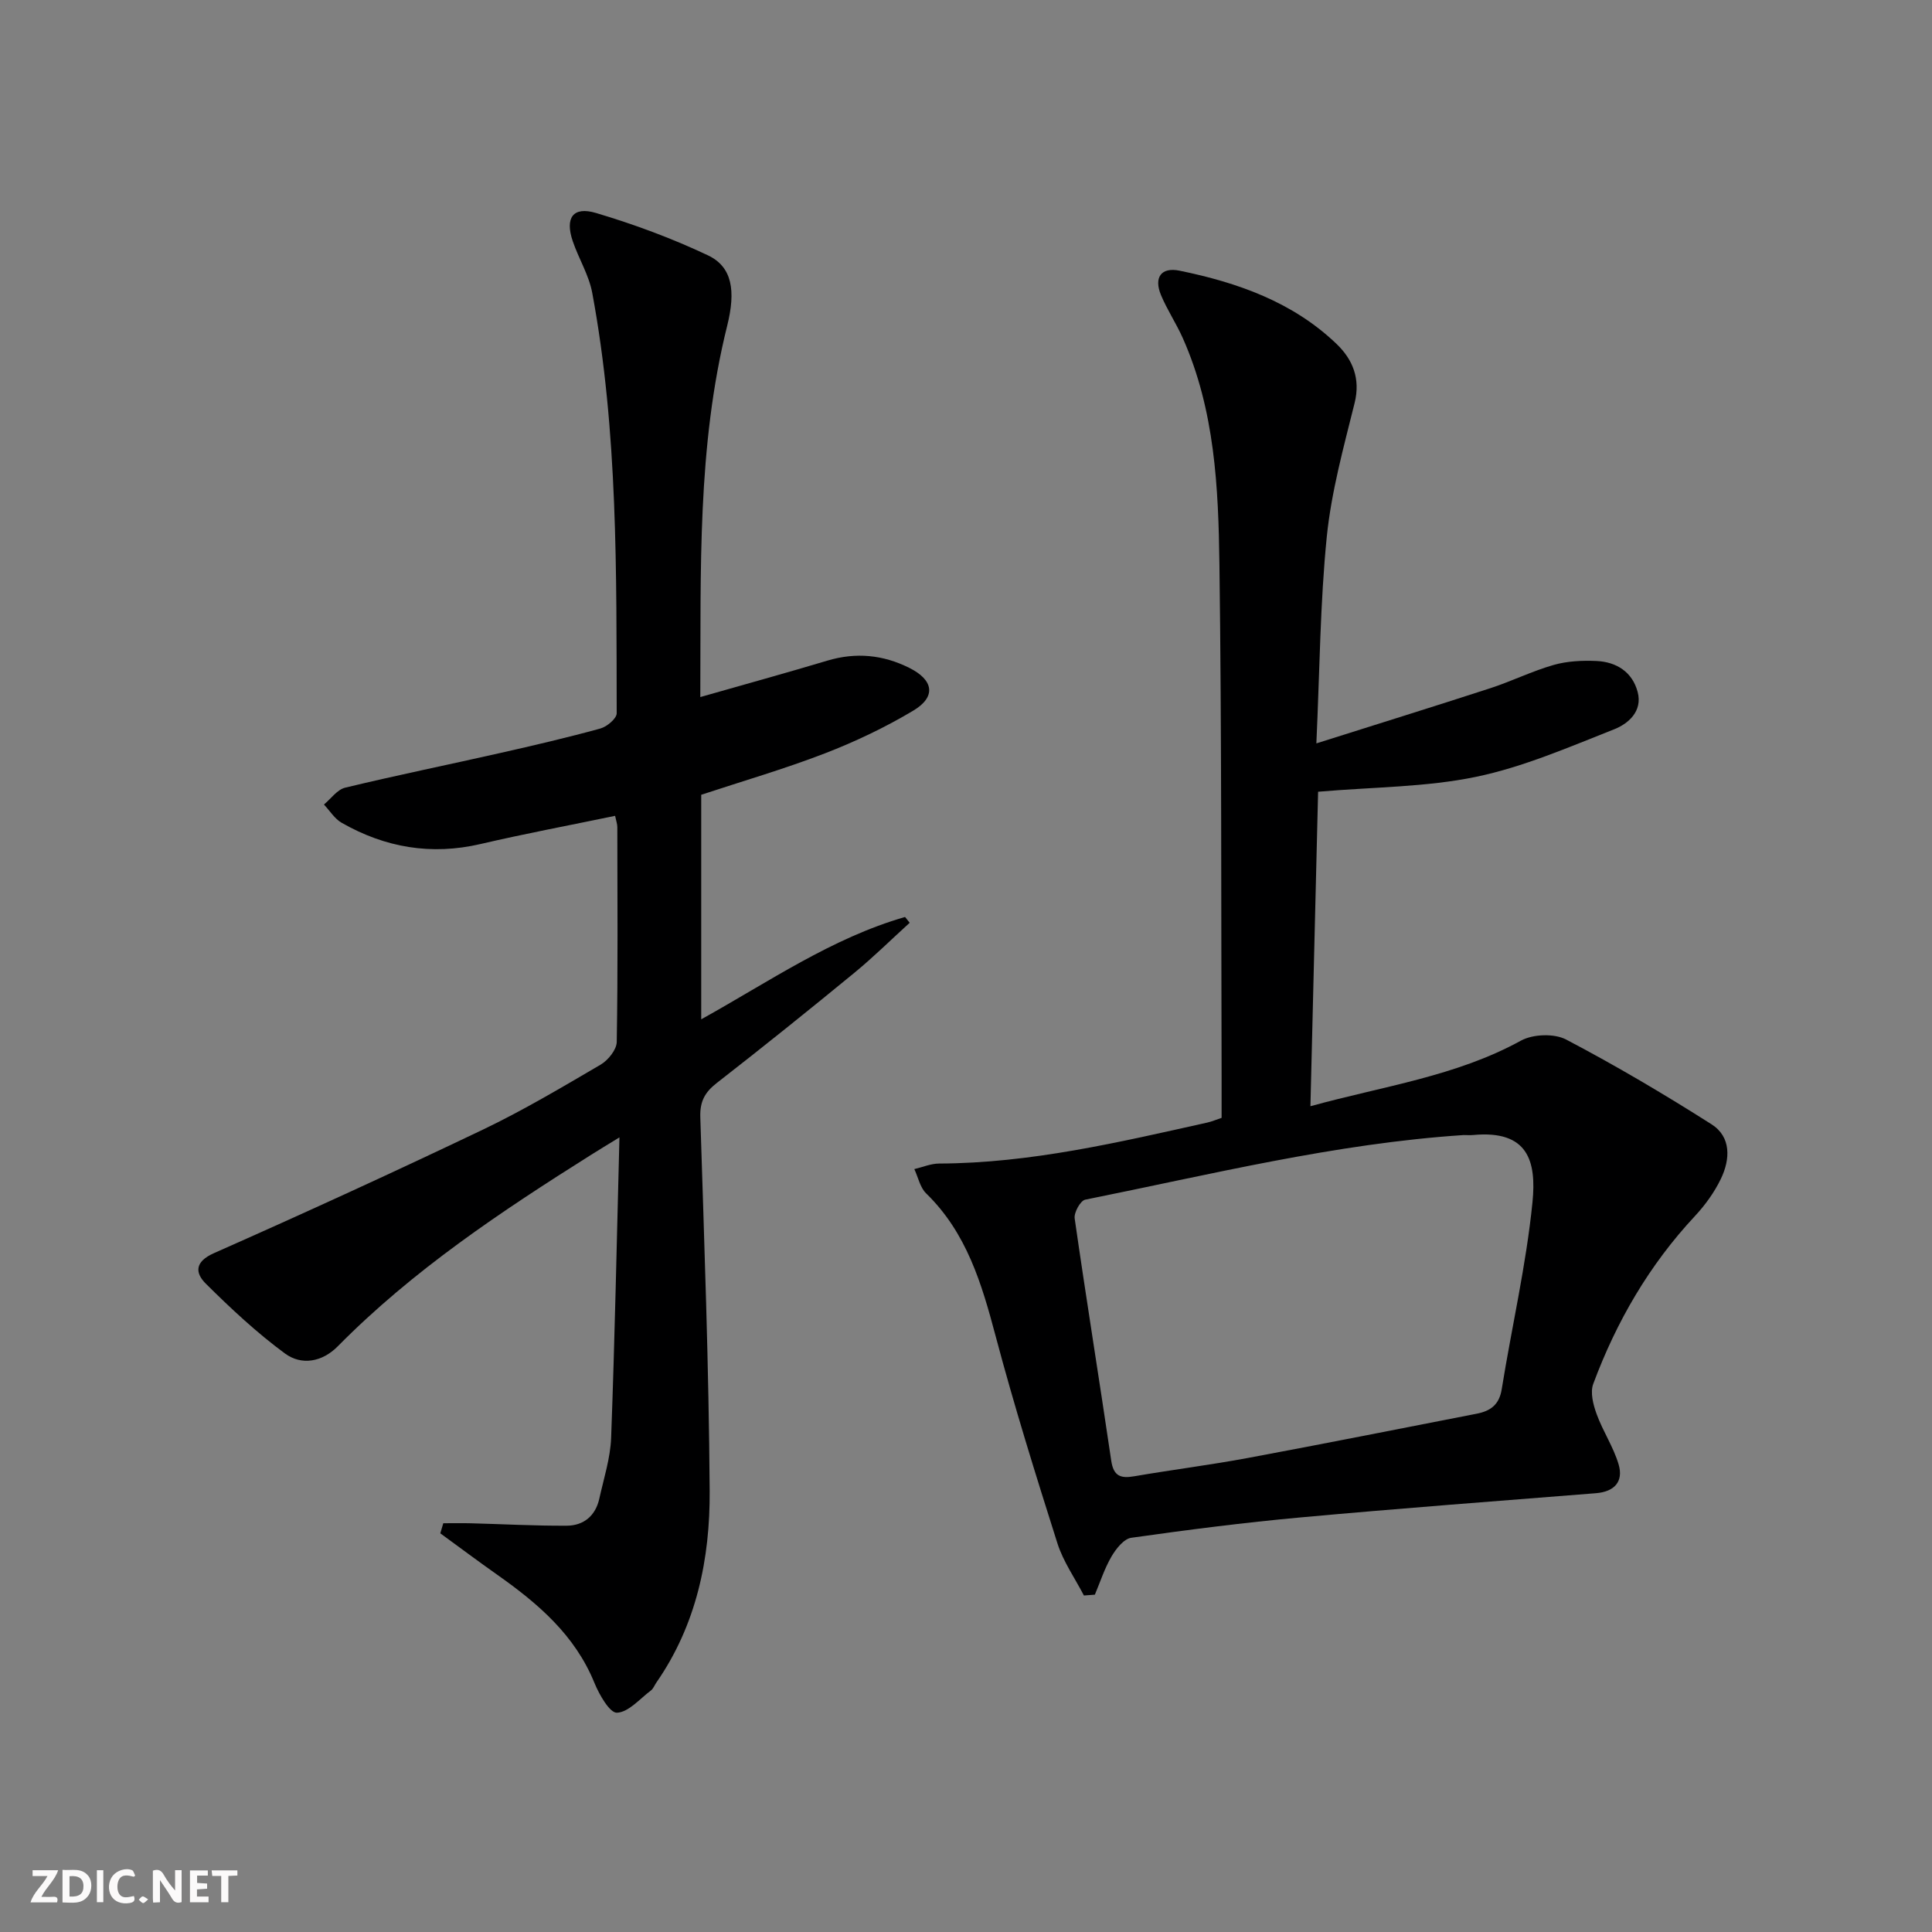 <svg enable-background="new 0 0 400 400" viewBox="0 0 400 400" xmlns="http://www.w3.org/2000/svg"><rect x="0" y="0" width="400" height="400" fill="#808080" stroke="none"/><g fill="#fbfafa"><path d="m37.59 393.81c-.92.31-1.52.05-2-.78-.7-1.2-1.52-2.34-2.47-3.78v4.59c-.55.03-.95.05-1.41.07-.03-.37-.06-.64-.06-.91 0-1.91 0-3.81 0-5.7 1.13-.41 1.77-.03 2.29.91.62 1.11 1.38 2.14 2.31 3.19v-4.2h1.35v6.61z"/><path d="m12.94 393.88v-6.75c1.9.19 3.93-.54 5.37 1.29.8 1.01.78 2.88.03 3.97-1.37 1.97-3.4 1.51-5.4 1.49m1.45-1.22c2.04.12 2.92-.58 2.89-2.21-.03-1.51-.98-2.19-2.89-2z"/><path d="m11.81 393.87h-5.49c.68-2.18 2.47-3.48 3.51-5.45h-3.08v-1.21h5.29c-.71 2.13-2.44 3.48-3.47 5.51.86 0 1.63.04 2.39-.01.79-.05 1.14.21.85 1.16"/><path d="m39.33 393.86v-6.61h3.7v1.07h-2.22v1.52c.68.04 1.34.09 2.07.13v1.07c-.72.05-1.38.09-2.1.14v1.48h2.4v1.19h-3.85z"/><path d="m27.71 388.56c-1.15-.3-2.46-.61-3.1.64-.37.73-.41 1.93-.06 2.67.63 1.35 1.99.93 3.17.68.35.94-.01 1.32-.93 1.46-1.62.25-3.05-.27-3.76-1.48-.73-1.25-.6-3.03.31-4.17.88-1.11 2.71-1.7 4-1.16.32.13.44.74.65 1.12-.1.08-.19.16-.28.24"/><path d="m49.15 387.24v1.07c-.59.02-1.17.05-1.87.08v5.44h-1.48v-5.44h-1.85c-.05-.4-.08-.73-.13-1.15z"/><path d="m20.06 387.21h1.33v6.62h-1.33z"/><path d="m30.68 393.25c-.49.38-.8.79-1.05.76-.32-.05-.6-.45-.9-.7.26-.24.51-.64.8-.67.29-.04.62.3 1.15.61"/></g><path d="m224.41 330.33c-1.86-3.59-4.27-7-5.48-10.79-4.51-14.21-8.95-28.45-12.78-42.86-2.89-10.89-6-21.43-14.4-29.6-1.26-1.22-1.65-3.33-2.45-5.03 1.71-.4 3.41-1.14 5.12-1.15 18.94-.07 37.21-4.4 55.52-8.48.94-.21 1.84-.6 2.98-.98 0-2.99.01-5.8 0-8.62-.11-35.32.02-70.64-.45-105.96-.21-15.92-.94-31.94-7.6-46.89-1.35-3.03-3.23-5.83-4.5-8.88-1.51-3.63.02-5.83 3.84-5.05 12.01 2.46 23.46 6.48 32.52 15.18 3.3 3.17 4.99 7.14 3.73 12.21-2.27 9.14-4.81 18.34-5.76 27.66-1.38 13.69-1.46 27.52-2.16 42.82 12.83-4.06 24.47-7.67 36.06-11.44 4.41-1.44 8.62-3.53 13.06-4.8 2.81-.8 5.91-.95 8.85-.82 4.14.18 7.45 2.26 8.55 6.42 1.06 4.03-1.99 6.6-4.93 7.75-9.37 3.69-18.77 7.79-28.56 9.82-10.32 2.14-21.1 2.09-32.67 3.08-.51 20.99-1.04 42.66-1.59 65.11 15.16-4.18 30.12-6.18 43.59-13.58 2.49-1.36 6.9-1.52 9.36-.22 10.27 5.39 20.29 11.31 30.09 17.54 4.1 2.61 3.89 7.24 1.95 11.27-1.34 2.8-3.26 5.45-5.38 7.73-9.46 10.13-16.27 21.86-21.06 34.76-.66 1.77 0 4.31.71 6.25 1.29 3.56 3.49 6.81 4.55 10.42 1.04 3.53-.86 5.64-4.68 5.95-20.37 1.62-40.75 3.15-61.11 5.01-11.74 1.07-23.44 2.57-35.11 4.22-1.54.22-3.15 2.27-4.08 3.85-1.45 2.47-2.34 5.27-3.46 7.93-.75.06-1.51.11-2.27.17zm78.62-95.33c-26.57 1.75-52.36 8.16-78.35 13.38-.99.2-2.36 2.67-2.18 3.89 2.4 16.73 5.11 33.43 7.57 50.15.47 3.17 1.91 3.72 4.74 3.23 7.84-1.35 15.75-2.34 23.58-3.8 15.81-2.94 31.58-6.09 47.36-9.16 2.8-.55 4.64-1.82 5.16-5.04 2.08-12.92 5.07-25.73 6.37-38.72.86-8.55-.92-14.99-12.25-13.94-.67.06-1.34.01-2 .01z" fill="#000001"/><path d="m144.99 144.32c9.17-2.62 17.78-4.99 26.33-7.55 5.89-1.76 11.5-1.21 16.93 1.5 5.06 2.52 5.62 6 .83 8.86-5.81 3.47-12.01 6.42-18.33 8.86-8.33 3.21-16.93 5.71-25.57 8.56v46.49c14.02-7.78 27-16.81 42.2-21.19.32.4.64.8.96 1.2-3.82 3.47-7.5 7.11-11.48 10.38-9.39 7.71-18.87 15.33-28.46 22.79-2.48 1.93-3.51 3.83-3.41 7.06.81 25.79 1.77 51.57 1.94 77.37.09 14.09-2.74 27.76-11.04 39.71-.38.55-.63 1.26-1.13 1.64-2.3 1.72-4.61 4.5-7.03 4.6-1.49.07-3.68-3.76-4.67-6.2-4.04-9.9-11.67-16.41-20.06-22.33-3.99-2.81-7.9-5.74-11.84-8.61.21-.7.41-1.4.62-2.09 1.91 0 3.83-.04 5.74.01 6.61.17 13.22.54 19.83.5 3.5-.02 5.95-2.06 6.73-5.6.93-4.2 2.3-8.41 2.45-12.65.75-20.27 1.16-40.56 1.72-62.15-2.66 1.63-4.26 2.6-5.85 3.6-18.62 11.72-36.9 23.89-52.47 39.66-3.23 3.27-7.51 4.01-10.94 1.48-5.84-4.3-11.2-9.31-16.36-14.43-2.21-2.19-2.42-4.53 1.67-6.34 18.65-8.26 37.21-16.75 55.61-25.54 8.39-4.01 16.42-8.79 24.45-13.49 1.54-.91 3.3-3.08 3.33-4.7.25-14.83.14-29.66.12-44.49 0-.63-.24-1.26-.46-2.32-9.38 1.95-18.66 3.69-27.84 5.83-10.24 2.39-19.78.74-28.77-4.39-1.46-.83-2.46-2.5-3.67-3.78 1.45-1.2 2.74-3.09 4.39-3.49 10.64-2.57 21.38-4.75 32.06-7.17 6.96-1.57 13.91-3.19 20.78-5.08 1.36-.37 3.38-2.07 3.38-3.15-.07-29.1.29-58.25-5.06-87.03-.68-3.69-2.8-7.08-4.03-10.69-1.66-4.86.03-7.29 4.82-5.86 7.89 2.35 15.71 5.24 23.15 8.76 5.06 2.39 5.79 7.35 4.01 14.53-6.27 25.13-5.44 50.75-5.58 76.93z" fill="#000001"/></svg>